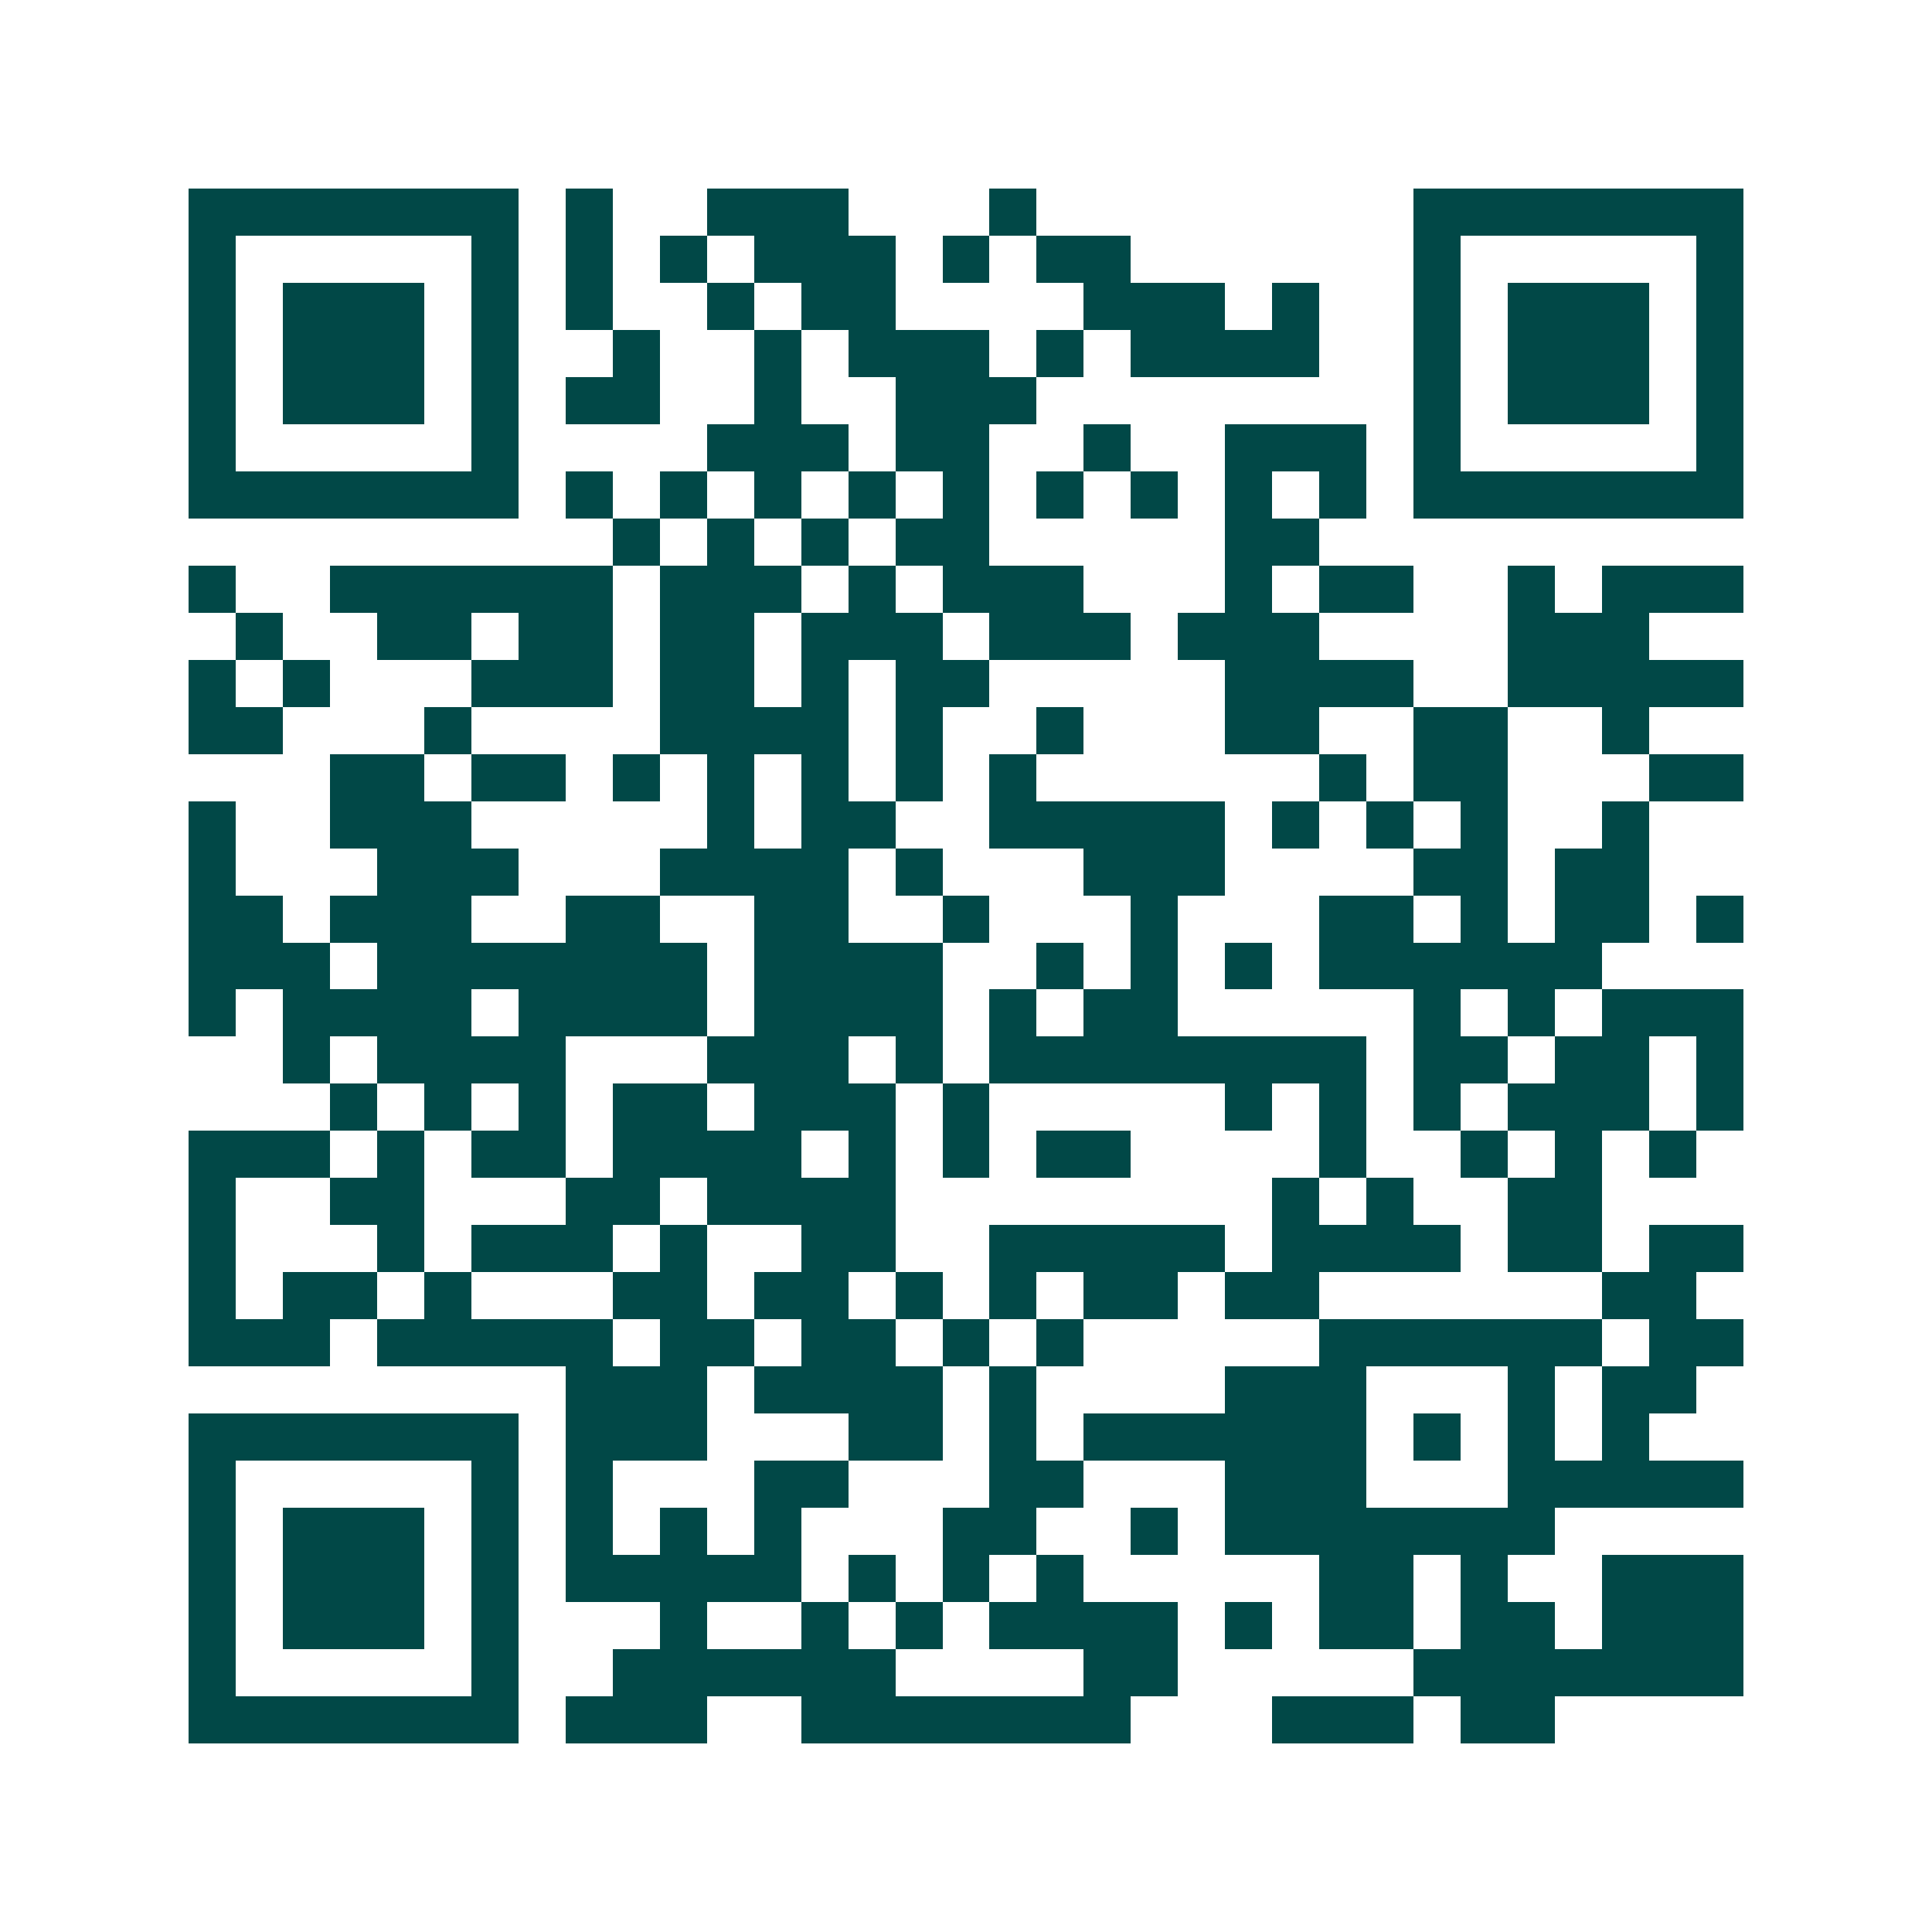 <svg xmlns="http://www.w3.org/2000/svg" width="200" height="200" viewBox="0 0 41 41" shape-rendering="crispEdges"><path fill="#ffffff" d="M0 0h41v41H0z"/><path stroke="#014847" d="M4 4.5h7m1 0h1m2 0h3m3 0h1m8 0h7M4 5.5h1m5 0h1m1 0h1m1 0h1m1 0h3m1 0h1m1 0h2m6 0h1m5 0h1M4 6.5h1m1 0h3m1 0h1m1 0h1m2 0h1m1 0h2m4 0h3m1 0h1m2 0h1m1 0h3m1 0h1M4 7.5h1m1 0h3m1 0h1m2 0h1m2 0h1m1 0h3m1 0h1m1 0h4m2 0h1m1 0h3m1 0h1M4 8.5h1m1 0h3m1 0h1m1 0h2m2 0h1m2 0h3m8 0h1m1 0h3m1 0h1M4 9.5h1m5 0h1m4 0h3m1 0h2m2 0h1m2 0h3m1 0h1m5 0h1M4 10.5h7m1 0h1m1 0h1m1 0h1m1 0h1m1 0h1m1 0h1m1 0h1m1 0h1m1 0h1m1 0h7M13 11.5h1m1 0h1m1 0h1m1 0h2m5 0h2M4 12.5h1m2 0h6m1 0h3m1 0h1m1 0h3m3 0h1m1 0h2m2 0h1m1 0h3M5 13.5h1m2 0h2m1 0h2m1 0h2m1 0h3m1 0h3m1 0h3m4 0h3M4 14.5h1m1 0h1m3 0h3m1 0h2m1 0h1m1 0h2m5 0h4m2 0h5M4 15.5h2m3 0h1m4 0h4m1 0h1m2 0h1m3 0h2m2 0h2m2 0h1M7 16.5h2m1 0h2m1 0h1m1 0h1m1 0h1m1 0h1m1 0h1m6 0h1m1 0h2m3 0h2M4 17.5h1m2 0h3m5 0h1m1 0h2m2 0h5m1 0h1m1 0h1m1 0h1m2 0h1M4 18.5h1m3 0h3m3 0h4m1 0h1m3 0h3m4 0h2m1 0h2M4 19.5h2m1 0h3m2 0h2m2 0h2m2 0h1m3 0h1m3 0h2m1 0h1m1 0h2m1 0h1M4 20.5h3m1 0h7m1 0h4m2 0h1m1 0h1m1 0h1m1 0h6M4 21.5h1m1 0h4m1 0h4m1 0h4m1 0h1m1 0h2m5 0h1m1 0h1m1 0h3M6 22.5h1m1 0h4m3 0h3m1 0h1m1 0h8m1 0h2m1 0h2m1 0h1M7 23.5h1m1 0h1m1 0h1m1 0h2m1 0h3m1 0h1m5 0h1m1 0h1m1 0h1m1 0h3m1 0h1M4 24.5h3m1 0h1m1 0h2m1 0h4m1 0h1m1 0h1m1 0h2m4 0h1m2 0h1m1 0h1m1 0h1M4 25.5h1m2 0h2m3 0h2m1 0h4m8 0h1m1 0h1m2 0h2M4 26.5h1m3 0h1m1 0h3m1 0h1m2 0h2m2 0h5m1 0h4m1 0h2m1 0h2M4 27.5h1m1 0h2m1 0h1m3 0h2m1 0h2m1 0h1m1 0h1m1 0h2m1 0h2m6 0h2M4 28.5h3m1 0h5m1 0h2m1 0h2m1 0h1m1 0h1m5 0h6m1 0h2M12 29.5h3m1 0h4m1 0h1m4 0h3m3 0h1m1 0h2M4 30.5h7m1 0h3m3 0h2m1 0h1m1 0h6m1 0h1m1 0h1m1 0h1M4 31.5h1m5 0h1m1 0h1m3 0h2m3 0h2m3 0h3m3 0h5M4 32.5h1m1 0h3m1 0h1m1 0h1m1 0h1m1 0h1m3 0h2m2 0h1m1 0h7M4 33.5h1m1 0h3m1 0h1m1 0h5m1 0h1m1 0h1m1 0h1m5 0h2m1 0h1m2 0h3M4 34.5h1m1 0h3m1 0h1m3 0h1m2 0h1m1 0h1m1 0h4m1 0h1m1 0h2m1 0h2m1 0h3M4 35.5h1m5 0h1m2 0h6m4 0h2m5 0h7M4 36.5h7m1 0h3m2 0h7m3 0h3m1 0h2"/></svg>
